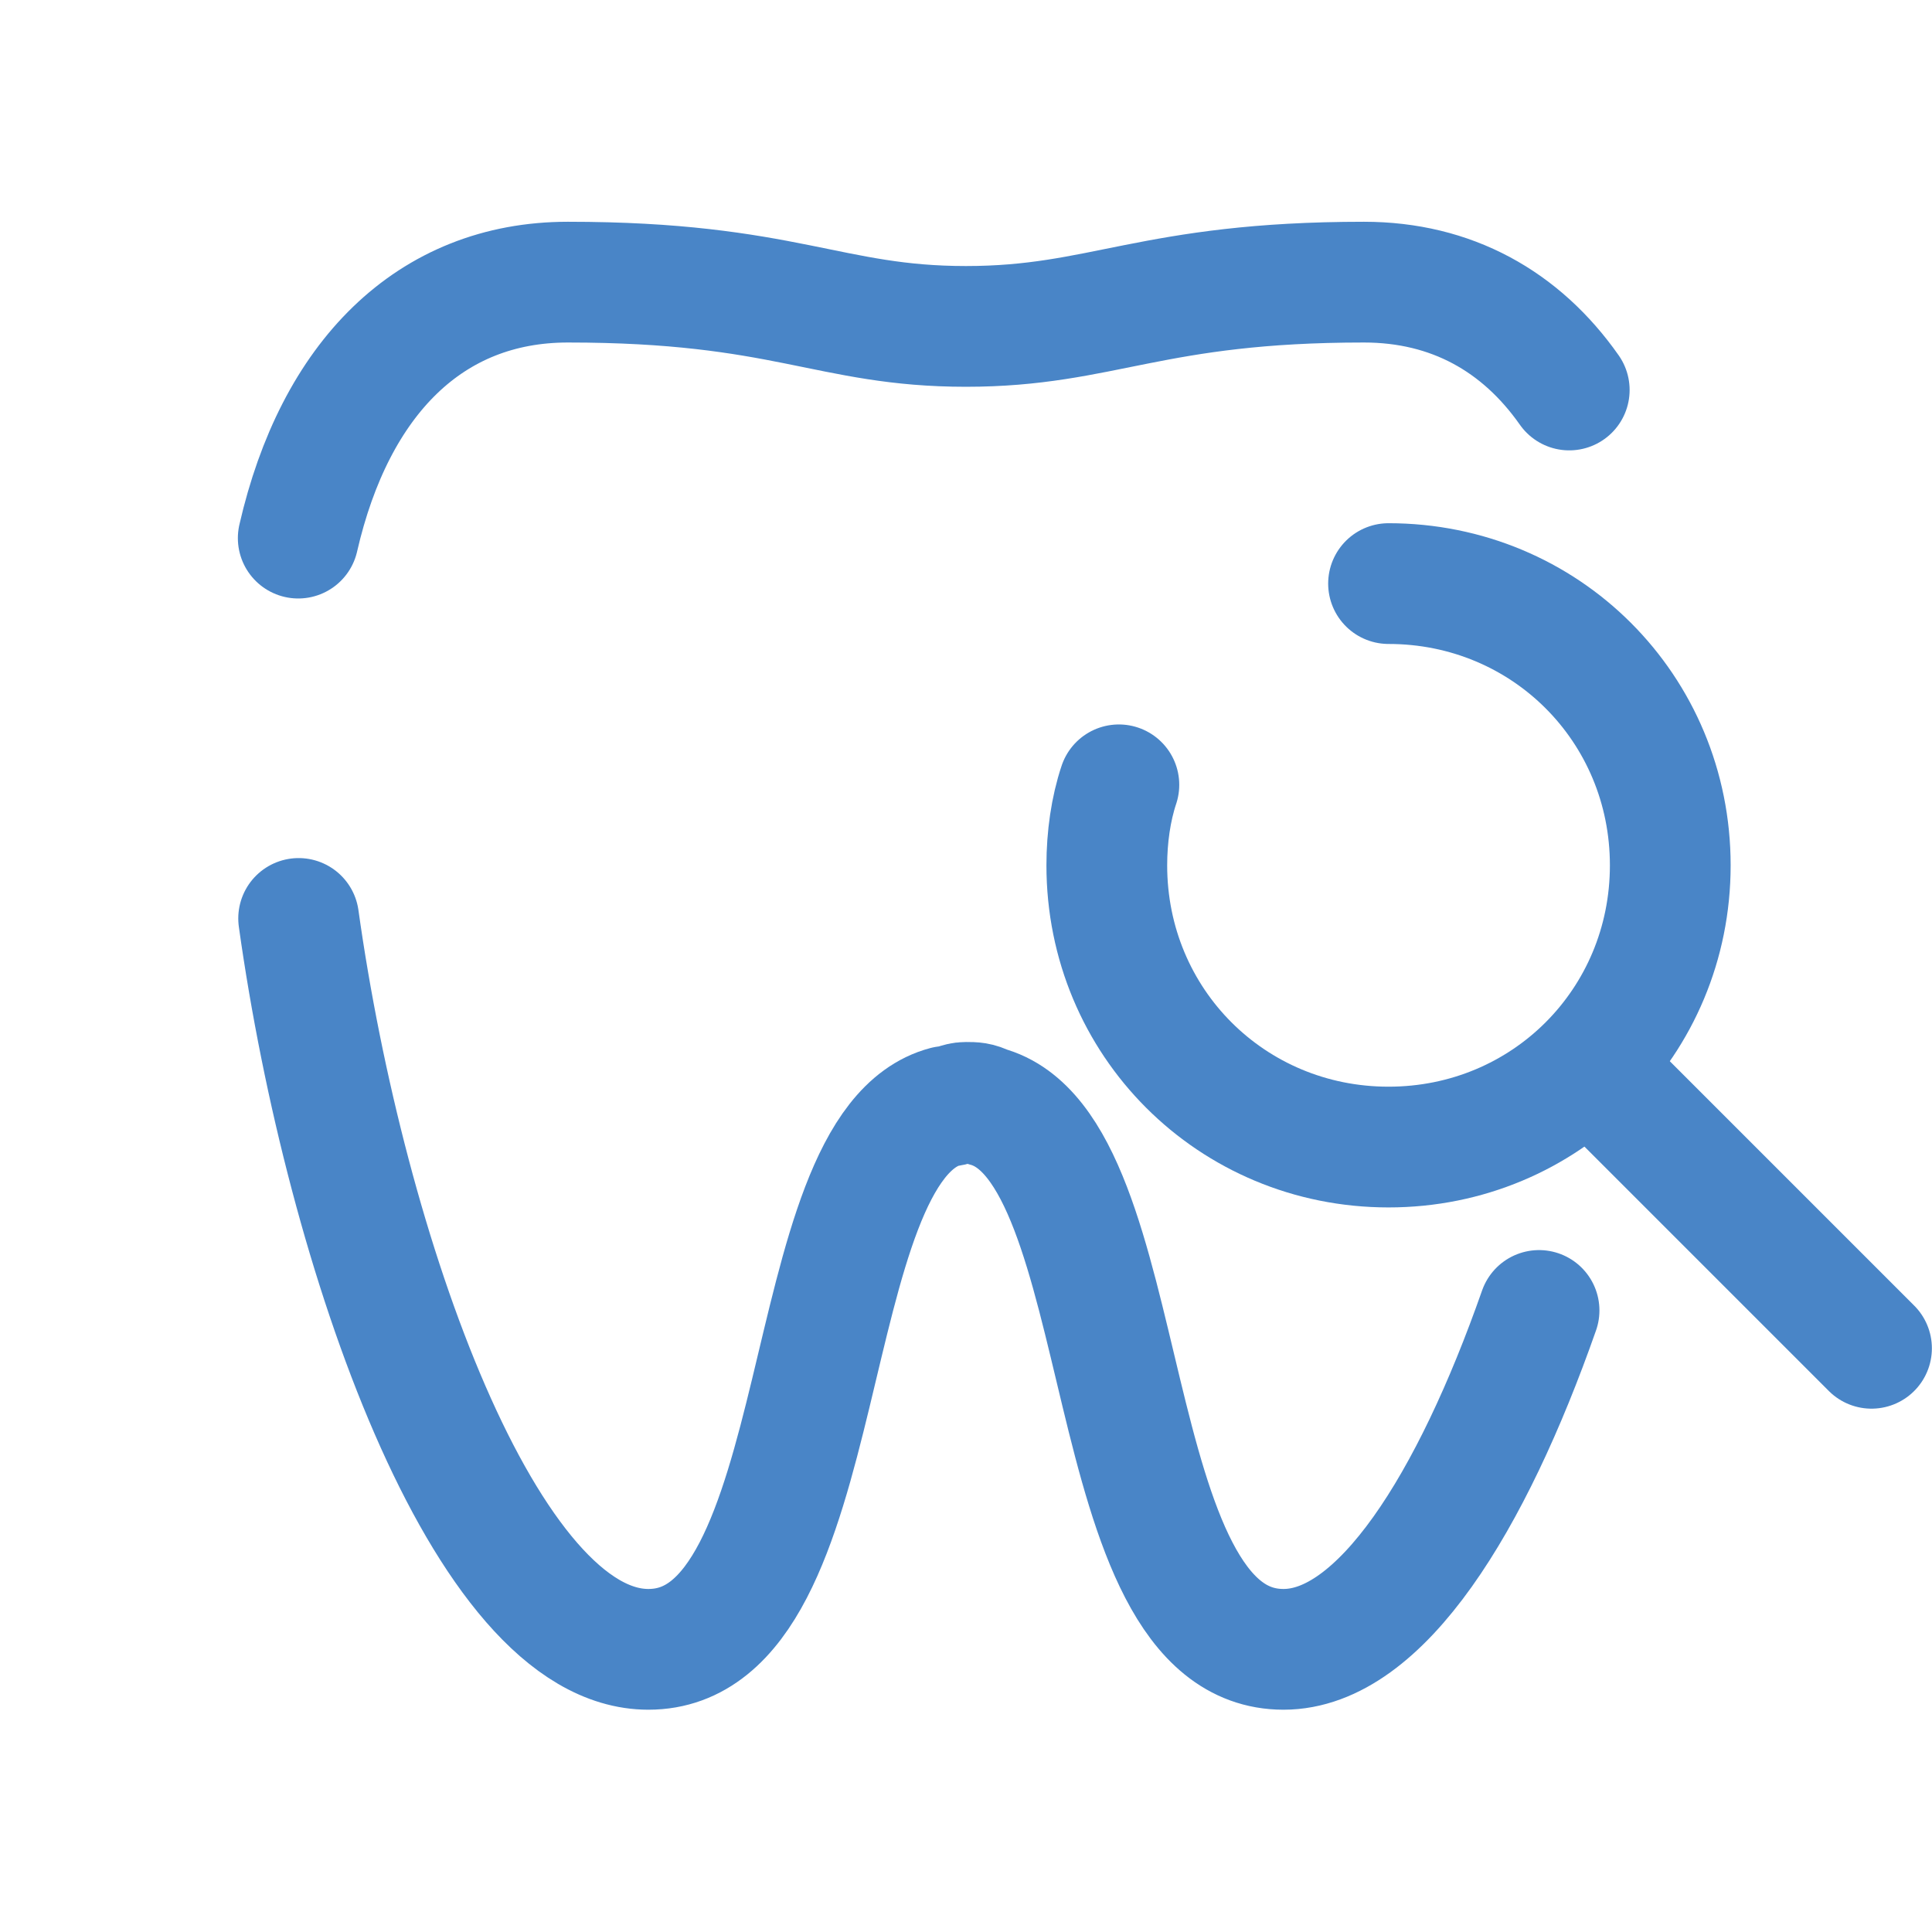 <svg xmlns="http://www.w3.org/2000/svg" xmlns:xlink="http://www.w3.org/1999/xlink" viewBox="0,0,256,256" width="48px" height="48px" fill-rule="nonzero"><g fill="none" fill-rule="nonzero" stroke="#4985c7" stroke-width="3" stroke-linecap="round" stroke-linejoin="round" stroke-miterlimit="10" stroke-dasharray="" stroke-dashoffset="0" font-family="none" font-weight="none" font-size="none" text-anchor="none" style="mix-blend-mode: normal"><g transform="scale(5.333,5.333)"><path d="M7.42,22.82c1.17,8.35 4.64,18.16 8.69,18.16c4.7,0 3.6,-12.49 7.39,-13.49c0.2,0 0.3,-0.1 0.5,-0.1c0.2,0 0.3,0 0.5,0.1c3.8,1 2.7,13.49 7.39,13.49c2.42,0 4.68,-3.66 6.35,-8.42"></path><path d="M38.99,9.69c-1.2,-1.71 -2.93,-2.68 -5.1,-2.68c-5.29,0 -6.49,1.1 -9.89,1.1c-3.4,0 -4.5,-1.1 -9.89,-1.1c-3.43,0 -5.79,2.39 -6.7,6.36"></path><path d="M34.5,14.5c3.9,0 7,3.1 7,7c0,3.9 -3.1,7 -7,7c-3.9,0 -7,-3.1 -7,-7c0,-0.7 0.1,-1.4 0.3,-2"></path><path d="M39.5,26.5l7,7"></path></g></g></svg>